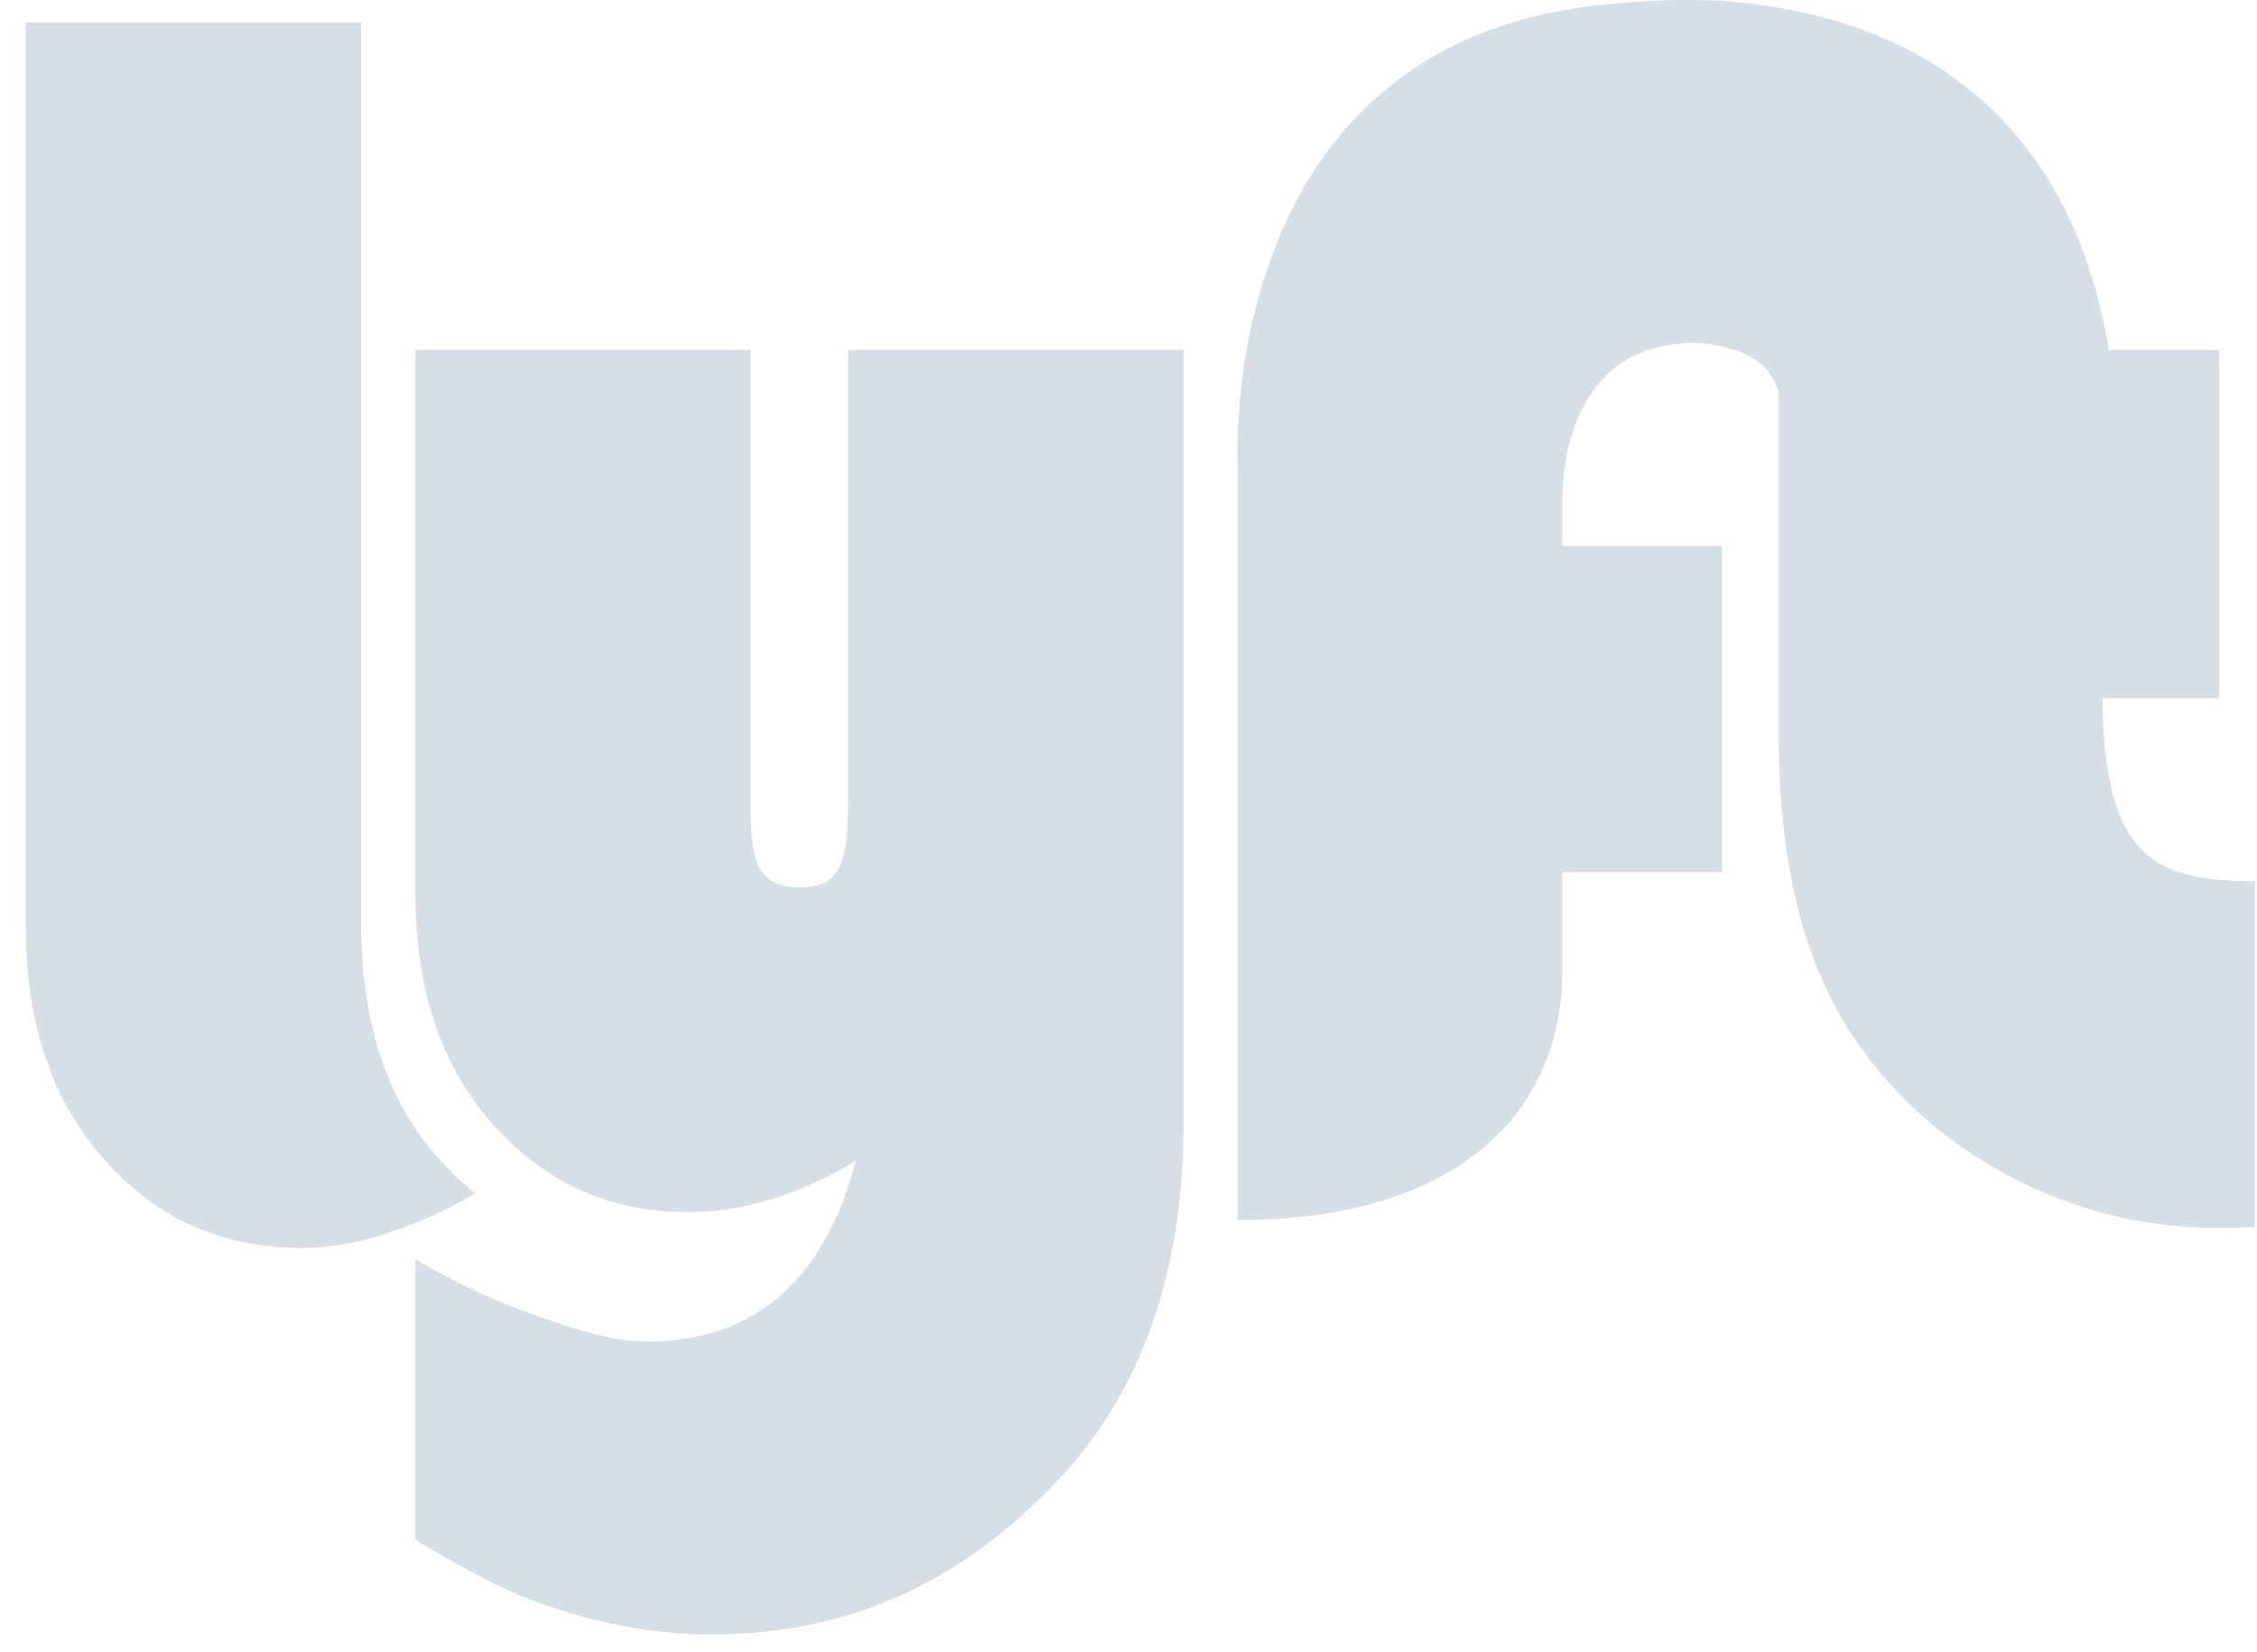 <?xml version="1.0" encoding="UTF-8"?>
<svg width="56px" height="41px" viewBox="0 0 56 41" version="1.1" xmlns="http://www.w3.org/2000/svg" xmlns:xlink="http://www.w3.org/1999/xlink">
    <!-- Generator: Sketch 51.1 (57501) - http://www.bohemiancoding.com/sketch -->
    <title>4</title>
    <desc>Created with Sketch.</desc>
    <defs/>
    <g id="Page-1" stroke="none" stroke-width="1" fill="none" fill-rule="evenodd">
        <g id="Mailtag-pricing-updated-2.0" transform="translate(-1088, -1146)" fill="#D8DEE5" fill-rule="nonzero">
            <g id="Clients" transform="translate(266, 1146)">
                <g id="4" transform="translate(822.636, 0)">
                    <path d="M20.407,19.881 C20.407,21.308 20.258,22.021 19.231,22.021 C18.159,22.021 17.99,21.373 17.99,20.077 L17.99,8.682 L9.666,8.682 L9.666,22.066 C9.666,24.394 10.222,26.311 11.525,27.818 C12.828,29.323 14.438,30.077 16.45,30.077 C17.81,30.077 19.176,29.656 20.594,28.811 C19.813,31.795 18.057,33.287 15.422,33.287 C14.597,33.287 13.81,33.054 12.509,32.587 C12.509,32.587 11.278,32.193 9.666,31.247 L9.666,38.201 C9.666,38.201 11.269,39.213 12.509,39.684 C14.027,40.266 15.522,40.557 17.028,40.557 C20.459,40.557 23.328,39.232 25.746,36.584 C27.772,34.357 28.731,31.431 28.731,27.807 L28.731,8.682 L20.407,8.682 L20.407,19.881 Z M39.28,0.102 C29.401,1 30.073,11.65 30.073,11.65 L30.073,30.275 C35.443,30.275 38.128,27.675 38.128,24.076 L38.128,21.643 L42.089,21.643 L42.089,13.542 L38.128,13.542 L38.128,12.458 C38.128,11.192 38.46,10.217 39.018,9.532 C39.563,8.864 40.36,8.525 41.354,8.509 C42.016,8.517 43.234,8.738 43.48,9.701 L43.498,9.778 L43.498,18.221 C43.498,21.322 44.078,23.811 45.323,25.689 C46.307,27.159 47.591,28.323 49.22,29.183 C50.848,30.041 52.561,30.469 54.4,30.469 C54.603,30.469 54.971,30.463 55.312,30.448 L55.312,21.868 C53.61,21.868 52.879,21.551 52.337,20.895 C51.794,20.24 51.532,18.943 51.532,17.323 L54.431,17.323 L54.431,8.682 L51.685,8.682 C51.169,5.442 49.239,0.561 42.08,0.017 C42.08,0.017 41.233,-0.015 40.569,0.009 C40.051,0.027 39.28,0.102 39.28,0.102 Z M11.137,29.6 L11.143,29.613 C10.217,30.185 9.129,30.582 8.324,30.791 L8.324,30.836 L8.296,30.796 C7.803,30.905 7.314,30.964 6.844,30.964 C4.815,30.964 3.189,30.205 1.876,28.686 C0.562,27.166 0,25.232 0,22.883 L0,0.561 L8.324,0.561 L8.324,22.884 C8.324,25.232 8.879,27.166 10.194,28.686 C10.48,29.018 10.796,29.325 11.137,29.6 Z" id="Shape"/>
                </g>
            </g>
        </g>
    </g>
</svg>